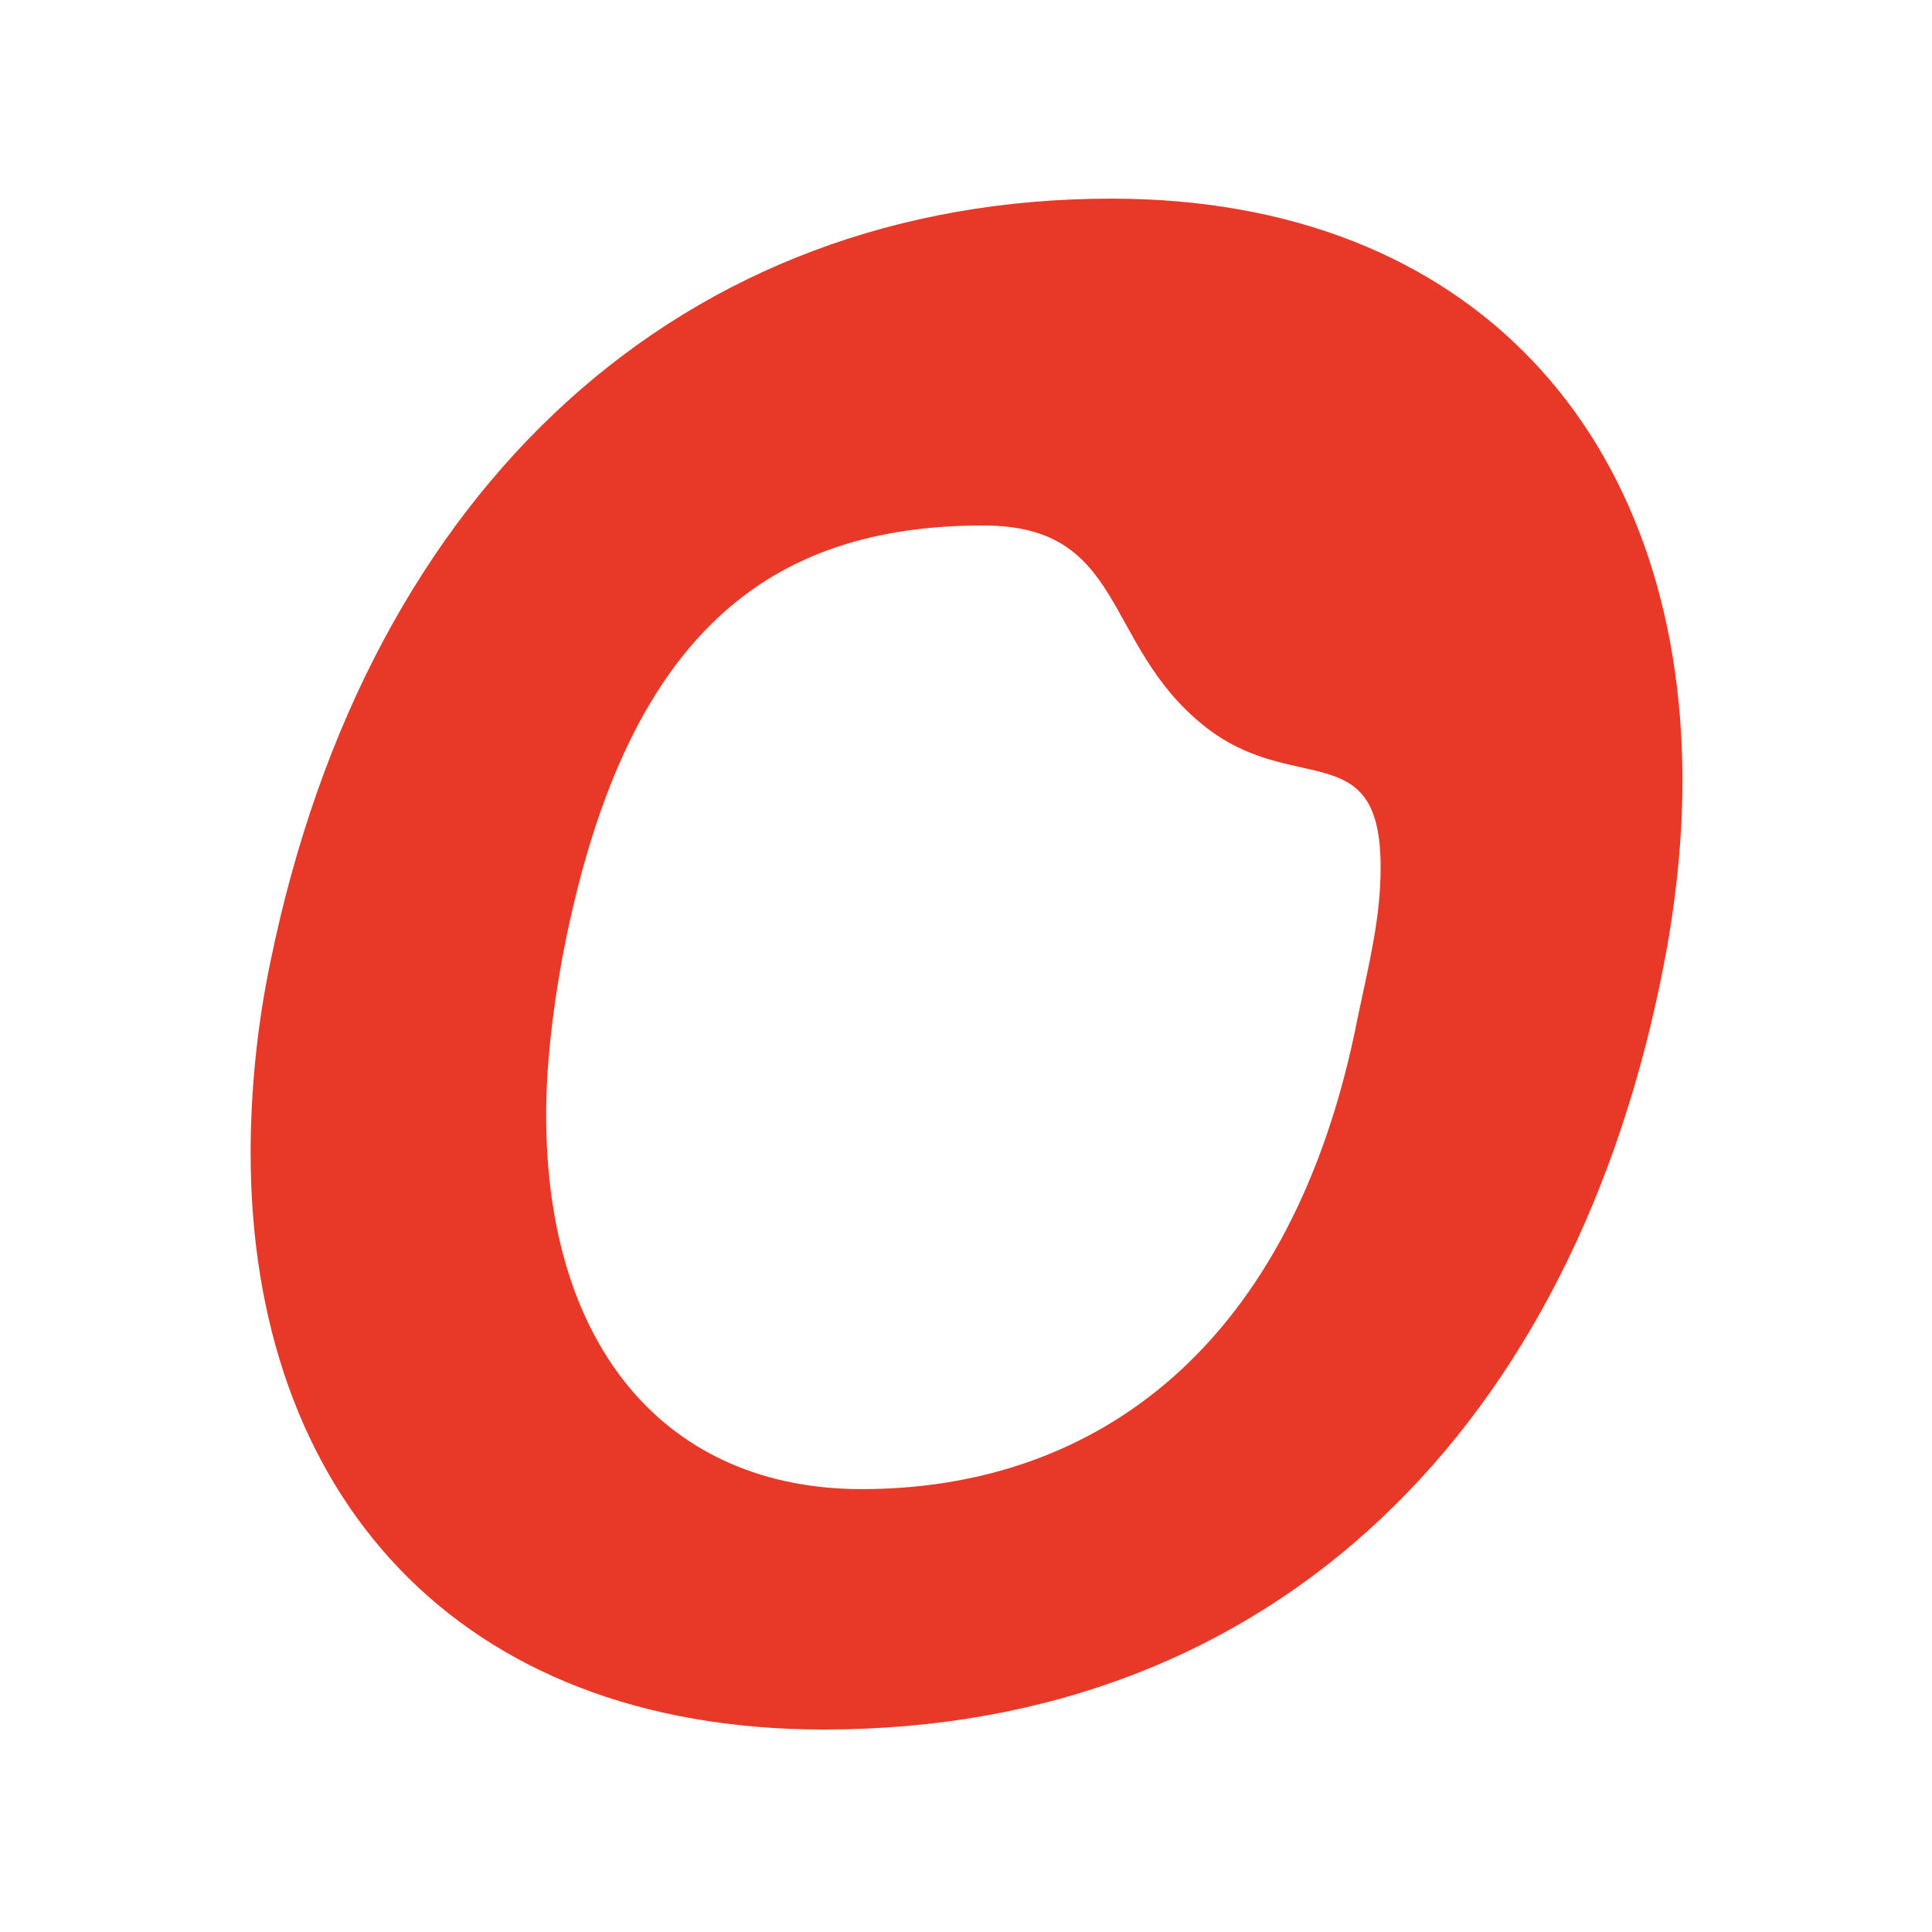 <?xml version="1.0" encoding="UTF-8"?><svg id="_レイヤー_1" xmlns="http://www.w3.org/2000/svg" viewBox="0 0 512 512"><defs><style>.cls-1{fill:#e83828;}</style></defs><path class="cls-1" d="m294.54,52.64c95.8,0,151.33,63.1,151.33,154.32,0,14.83-1.61,31.28-4.76,47.72-23.32,122.5-102.7,203.66-222.82,203.66-97.34,0-151.87-62.63-151.87-152.78,0-15.91,1.61-33.43,5.29-50.88,25.93-126.19,109.53-202.04,222.82-202.04Zm-33.9,86.61c-56.3,0-95.26,27.9-111.68,114.89-2.68,14.83-4.22,28.67-4.22,41.35,0,62.02,32.29,99.14,83.61,99.14,62.44,0,114.52-38.12,131.47-125.04,3.14-14.83,6.06-26.51,6.06-39.73,0-35.35-23.09-18.52-46.79-37.5-27.08-21.67-20.56-53.1-58.45-53.1Z"/></svg>